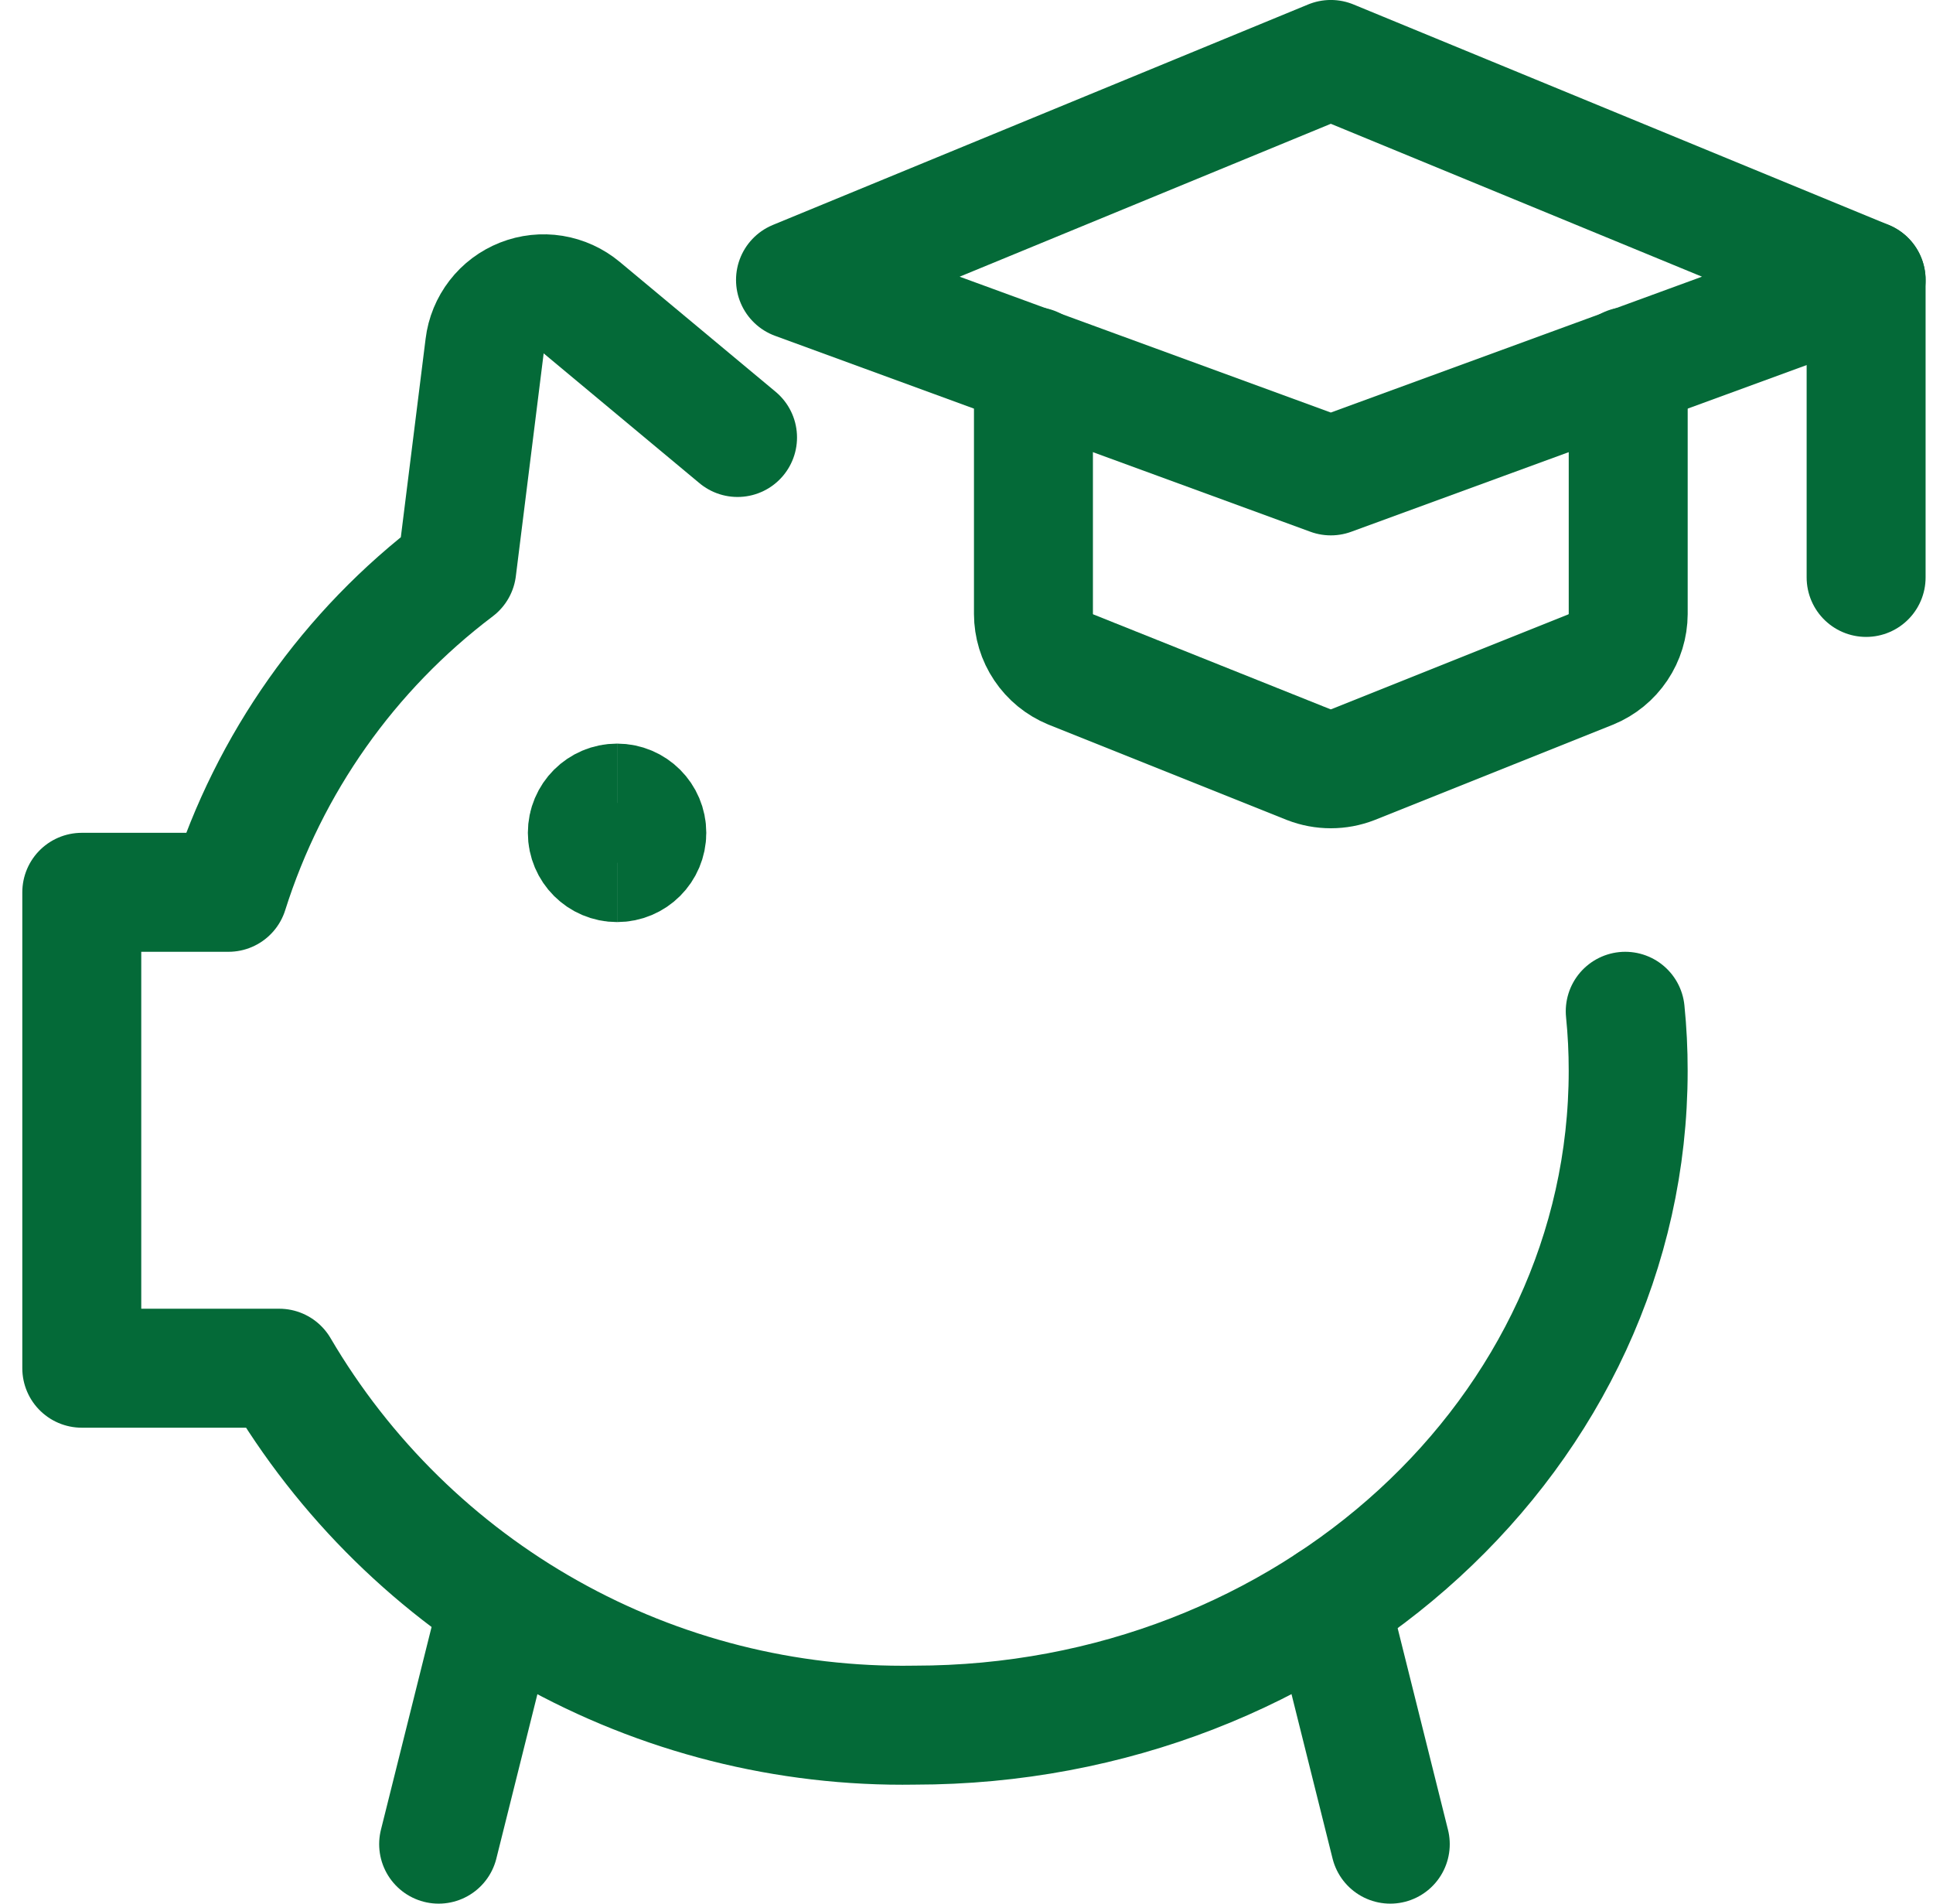 <svg width="65" height="64" viewBox="0 0 65 64" fill="none" xmlns="http://www.w3.org/2000/svg">
<g clip-path="url(#clip0_1564_2074)">
<path d="M44.751 1.999L62.751 9.412L44.751 15.999L26.75 9.412L44.751 1.999Z" stroke="#046A38" stroke-width="4" stroke-linecap="round" stroke-linejoin="round"/>
<path d="M62.751 9.413V19.413" stroke="#046A38" stroke-width="4" stroke-linecap="round" stroke-linejoin="round"/>
<path d="M54.751 12.319V20.639C54.749 21.039 54.63 21.43 54.406 21.762C54.183 22.095 53.867 22.353 53.497 22.506L45.497 25.706C45.017 25.893 44.484 25.893 44.004 25.706L36.004 22.506C35.634 22.353 35.318 22.095 35.095 21.762C34.871 21.43 34.752 21.039 34.751 20.639V12.319" stroke="#046A38" stroke-width="4" stroke-linecap="round" stroke-linejoin="round"/>
<path d="M16.779 53.877L14.75 62" stroke="#046A38" stroke-width="4" stroke-linecap="round" stroke-linejoin="round"/>
<path d="M44.724 53.888L46.75 62" stroke="#046A38" stroke-width="4" stroke-linecap="round" stroke-linejoin="round"/>
<path d="M24.801 14.708L19.561 10.343C19.285 10.113 18.953 9.961 18.598 9.903C18.244 9.846 17.88 9.885 17.546 10.017C17.212 10.149 16.919 10.368 16.7 10.652C16.48 10.937 16.34 11.275 16.297 11.631L15.361 19.127C11.735 21.866 9.052 25.666 7.683 29.999H2.75V45.999H9.39C11.569 49.712 14.694 52.779 18.447 54.887C22.2 56.996 26.446 58.07 30.75 57.999C44.006 57.999 54.75 48.148 54.75 35.999C54.751 35.331 54.718 34.664 54.651 33.999" stroke="#046A38" stroke-width="4" stroke-linecap="round" stroke-linejoin="round"/>
<path d="M20.75 29C20.198 29 19.75 28.552 19.75 28C19.75 27.447 20.198 27 20.75 27" stroke="#046A38" stroke-width="4"/>
<path d="M20.75 29C21.302 29 21.75 28.552 21.75 28C21.75 27.447 21.302 27 20.75 27" stroke="#046A38" stroke-width="4"/>
</g>
<defs>
<clipPath id="clip0_1564_2074">
<rect width="64" height="64" fill="white" transform="translate(0.75)"/>
</clipPath>
</defs>
</svg>

